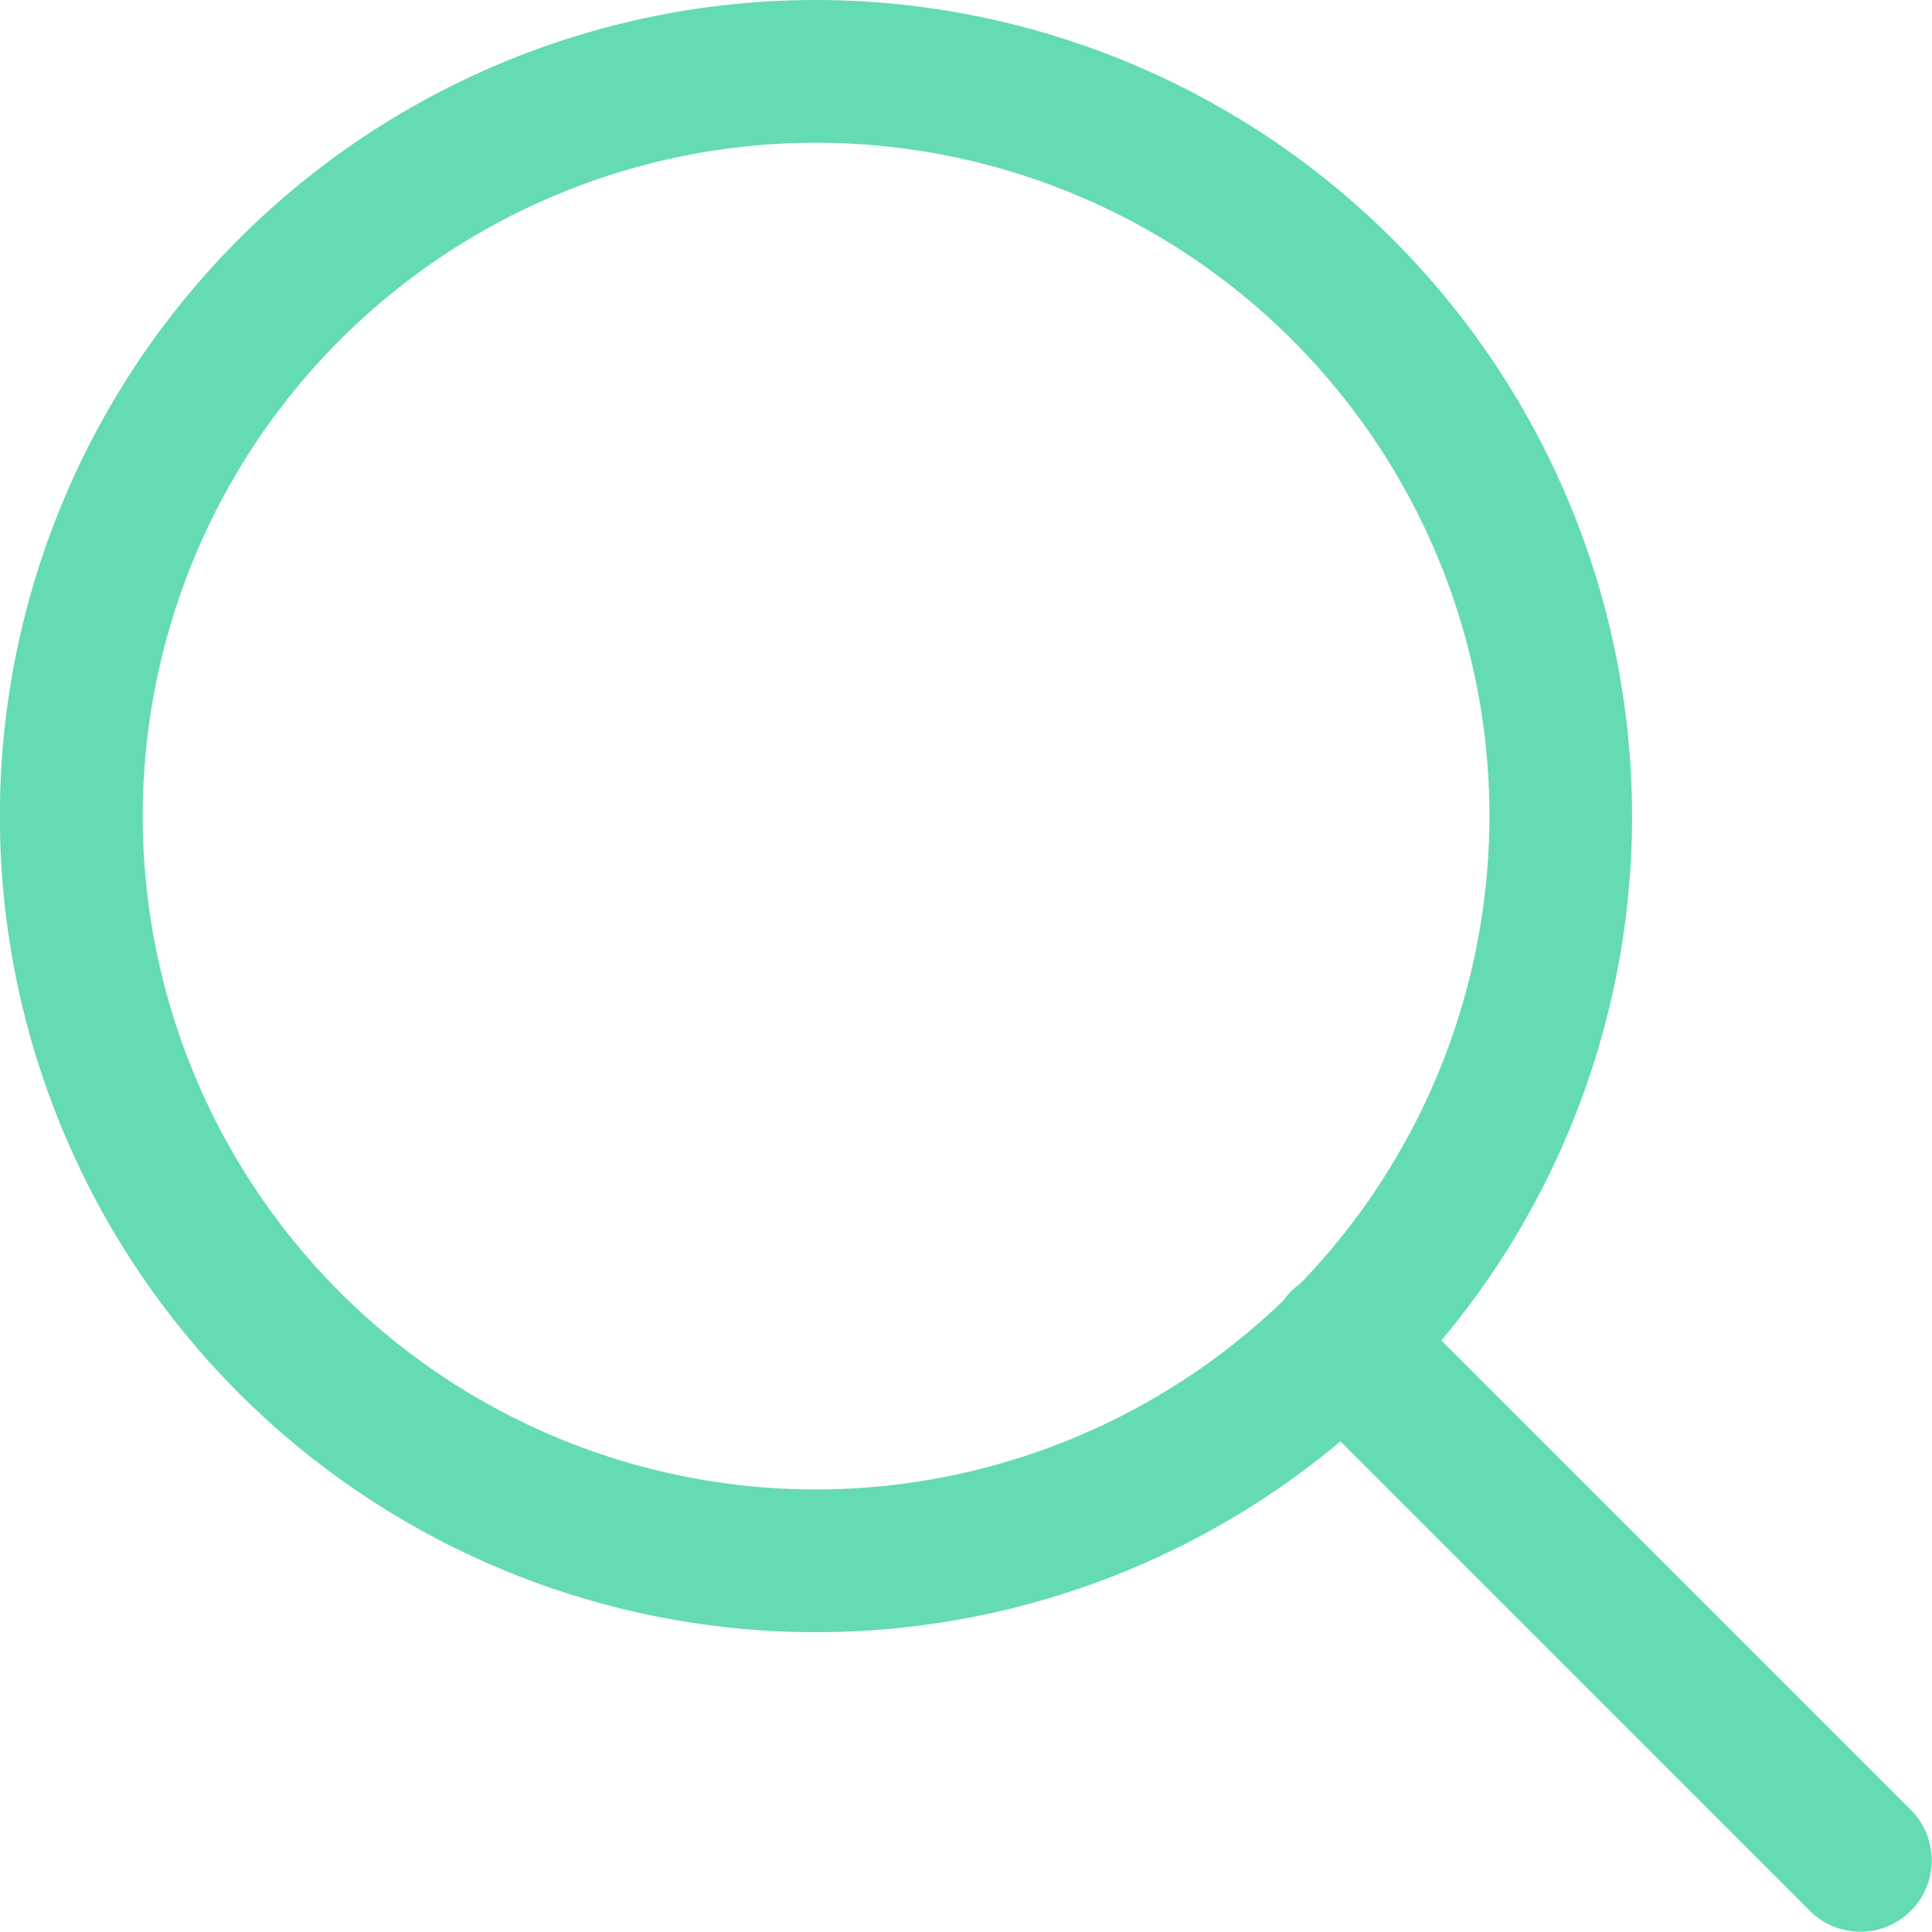 <svg xmlns="http://www.w3.org/2000/svg" width="60.254" height="60.254" viewBox="0 0 60.254 60.254">
    <defs>
        <style>
            .prefix__cls-1{fill:#64dbb3}
        </style>
    </defs>
    <g id="prefix__Group_1723" data-name="Group 1723" transform="translate(-3084.943 -2186.294)">
        <path id="prefix__Path_53521" d="M25.452 0A25.452 25.452 0 1 0 50.9 25.452 25.481 25.481 0 0 0 25.452 0zm0 46.452a21 21 0 1 1 21-21 21.023 21.023 0 0 1-21 21z" class="prefix__cls-1" data-name="Path 53521" transform="translate(3084.943 2186.294)"/>
        <path id="prefix__Path_53522" d="M356.685 353.538l-16.177-16.177a2.226 2.226 0 1 0-3.148 3.148l16.177 16.177a2.226 2.226 0 0 0 3.148-3.148z" class="prefix__cls-1" data-name="Path 53522" transform="translate(2787.86 1889.21)"/>
    </g>
</svg>
